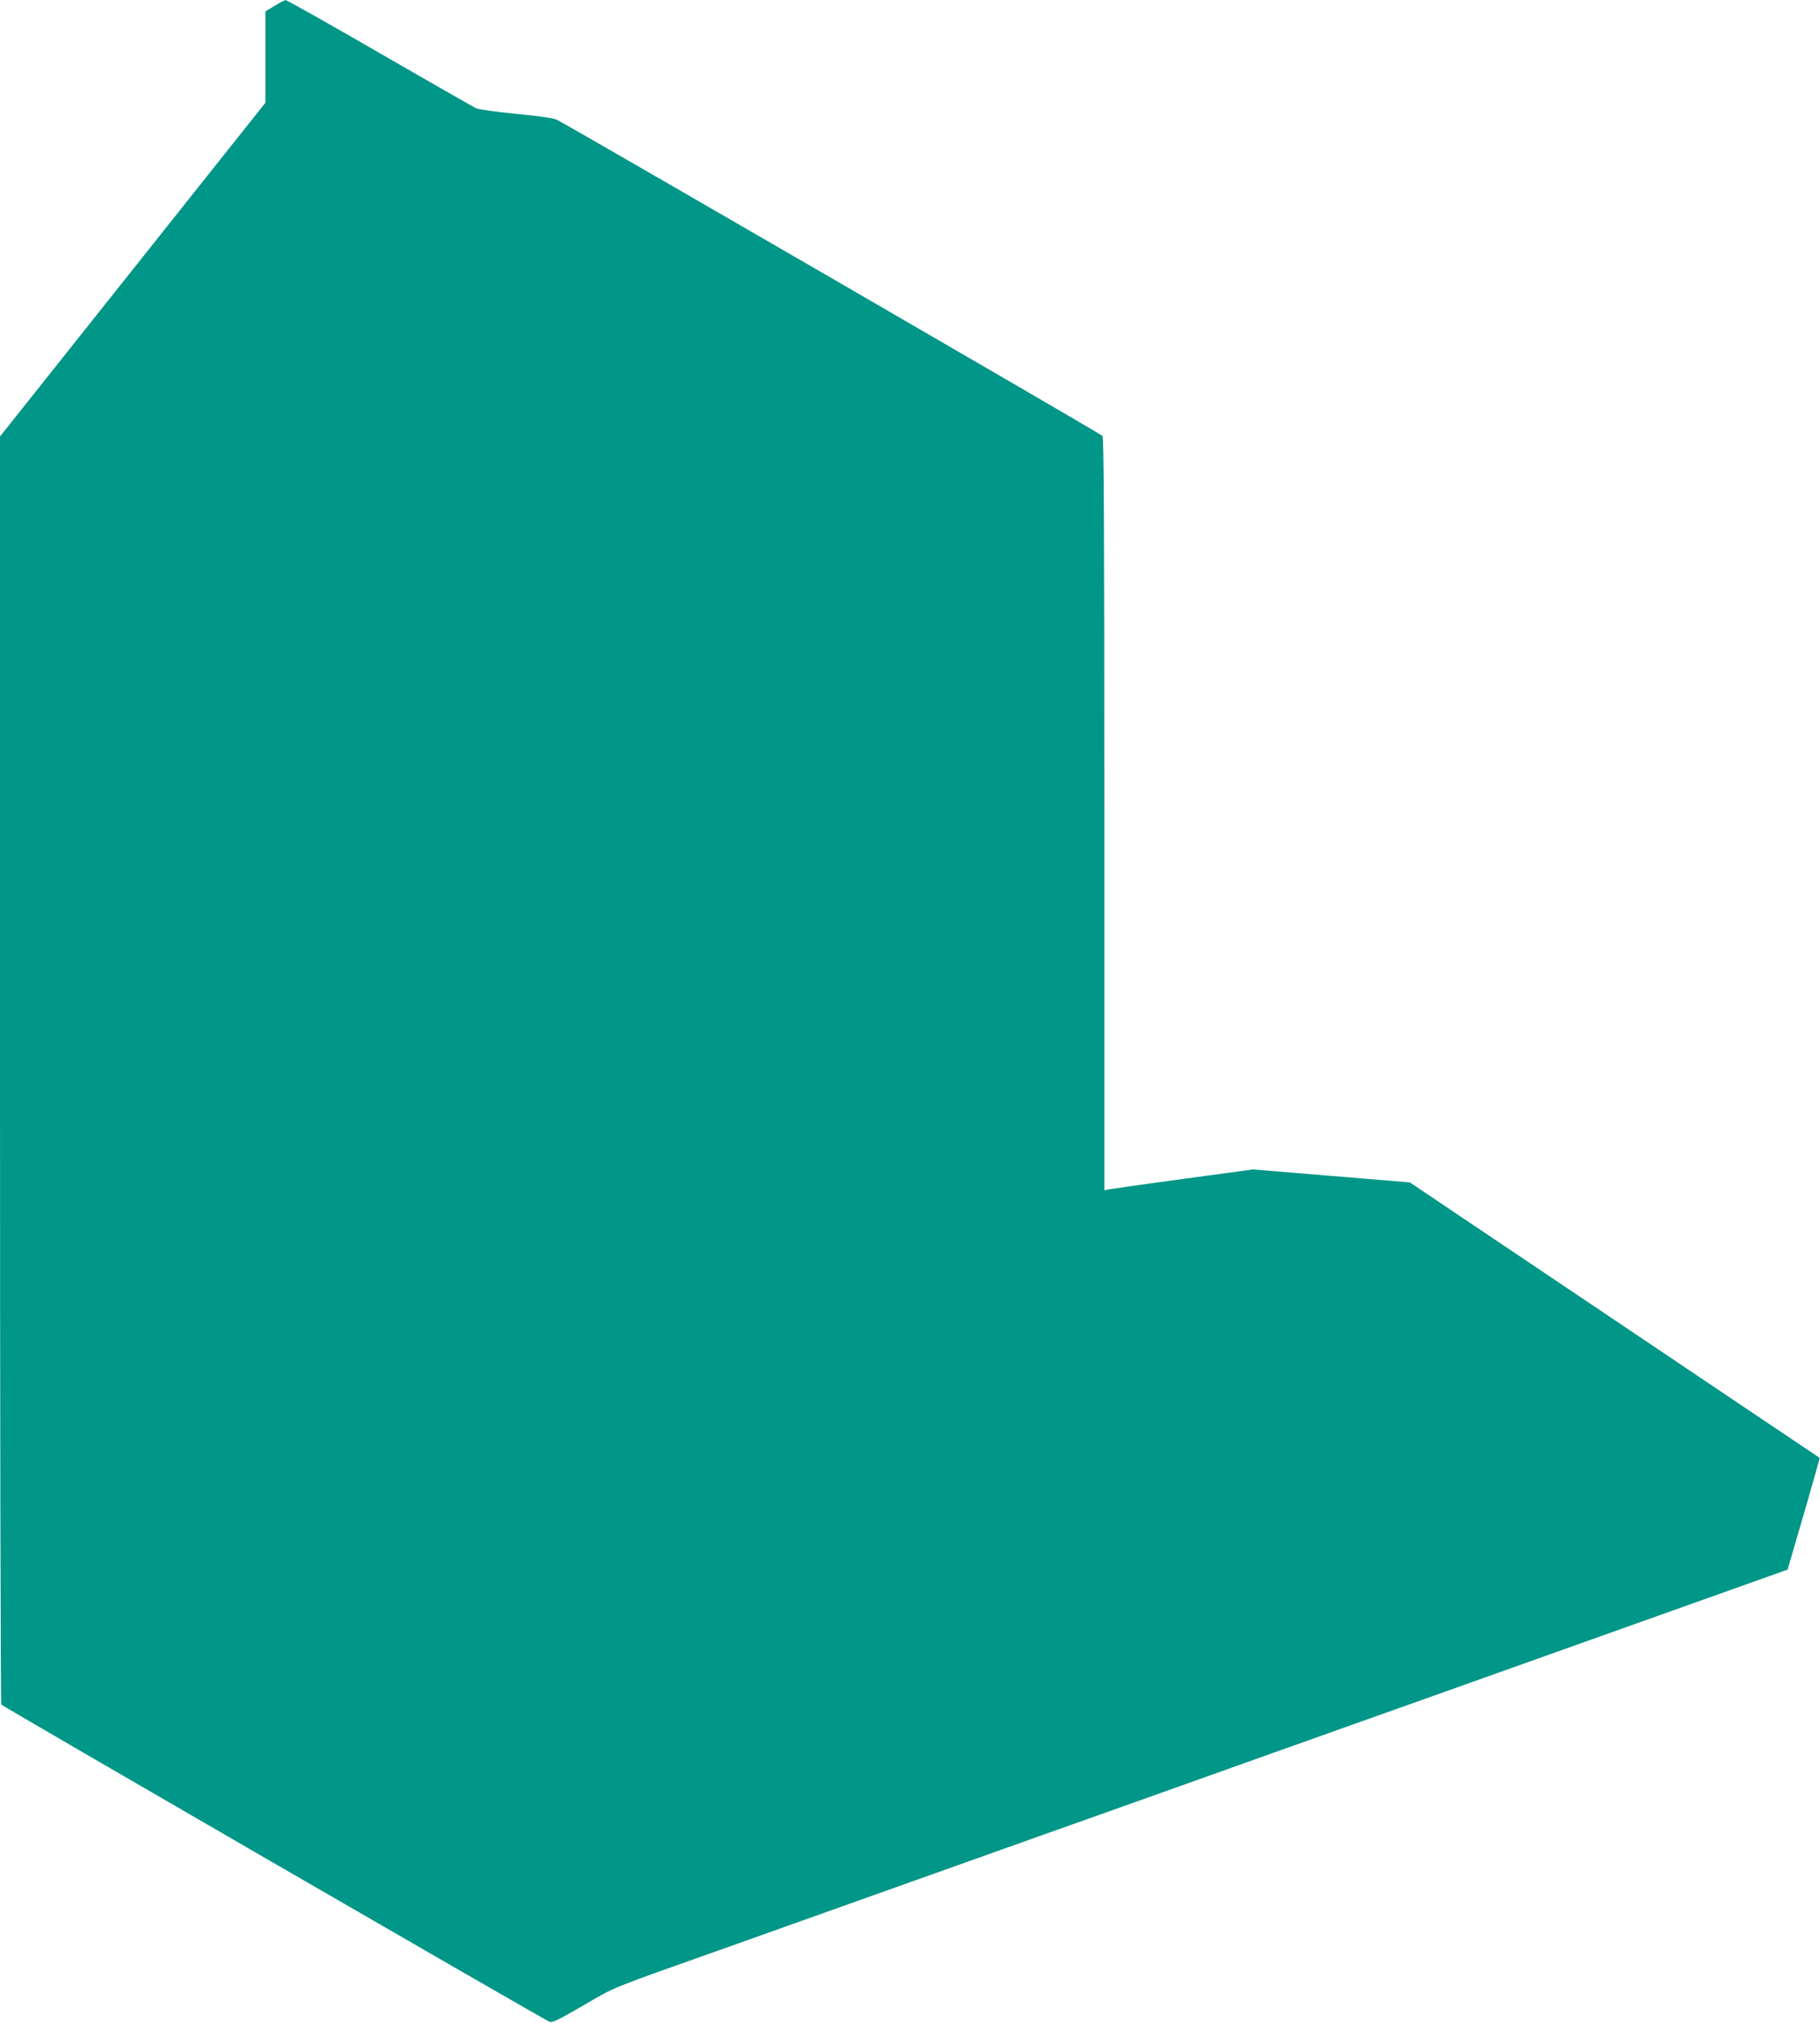 <?xml version="1.0" standalone="no"?>
<!DOCTYPE svg PUBLIC "-//W3C//DTD SVG 20010904//EN"
 "http://www.w3.org/TR/2001/REC-SVG-20010904/DTD/svg10.dtd">
<svg version="1.0" xmlns="http://www.w3.org/2000/svg"
 width="1152pt" height="1280pt" viewBox="0 0 1152 1280"
 preserveAspectRatio="xMidYMid meet">
<g transform="translate(0,1280) scale(0.1,-0.1)"
fill="#009688" stroke="none">
<path d="M1738 12763 l-58 -35 0 -289 0 -289 -840 -1056 -840 -1056 0 -4007
c0 -2203 4 -4011 8 -4017 6 -10 3418 -1984 3468 -2006 19 -9 49 5 216 102 210
122 147 97 898 363 276 98 455 162 1398 498 202 72 466 166 587 209 121 43
385 137 588 209 202 72 532 190 735 262 202 72 466 166 587 209 121 43 384
137 585 208 460 164 1184 422 1445 515 110 39 335 119 500 178 l300 107 103
353 c56 193 101 353 100 354 -2 1 -586 393 -1298 872 l-1296 871 -496 41 -497
41 -443 -60 c-244 -33 -455 -63 -470 -66 l-28 -6 0 2379 c0 1888 -3 2382 -12
2395 -11 13 -3349 1947 -3453 2000 -19 10 -112 24 -255 37 -124 13 -238 28
-255 35 -16 8 -292 165 -612 350 -320 185 -588 336 -595 335 -7 0 -39 -17 -70
-36z"/>
</g>
</svg>
